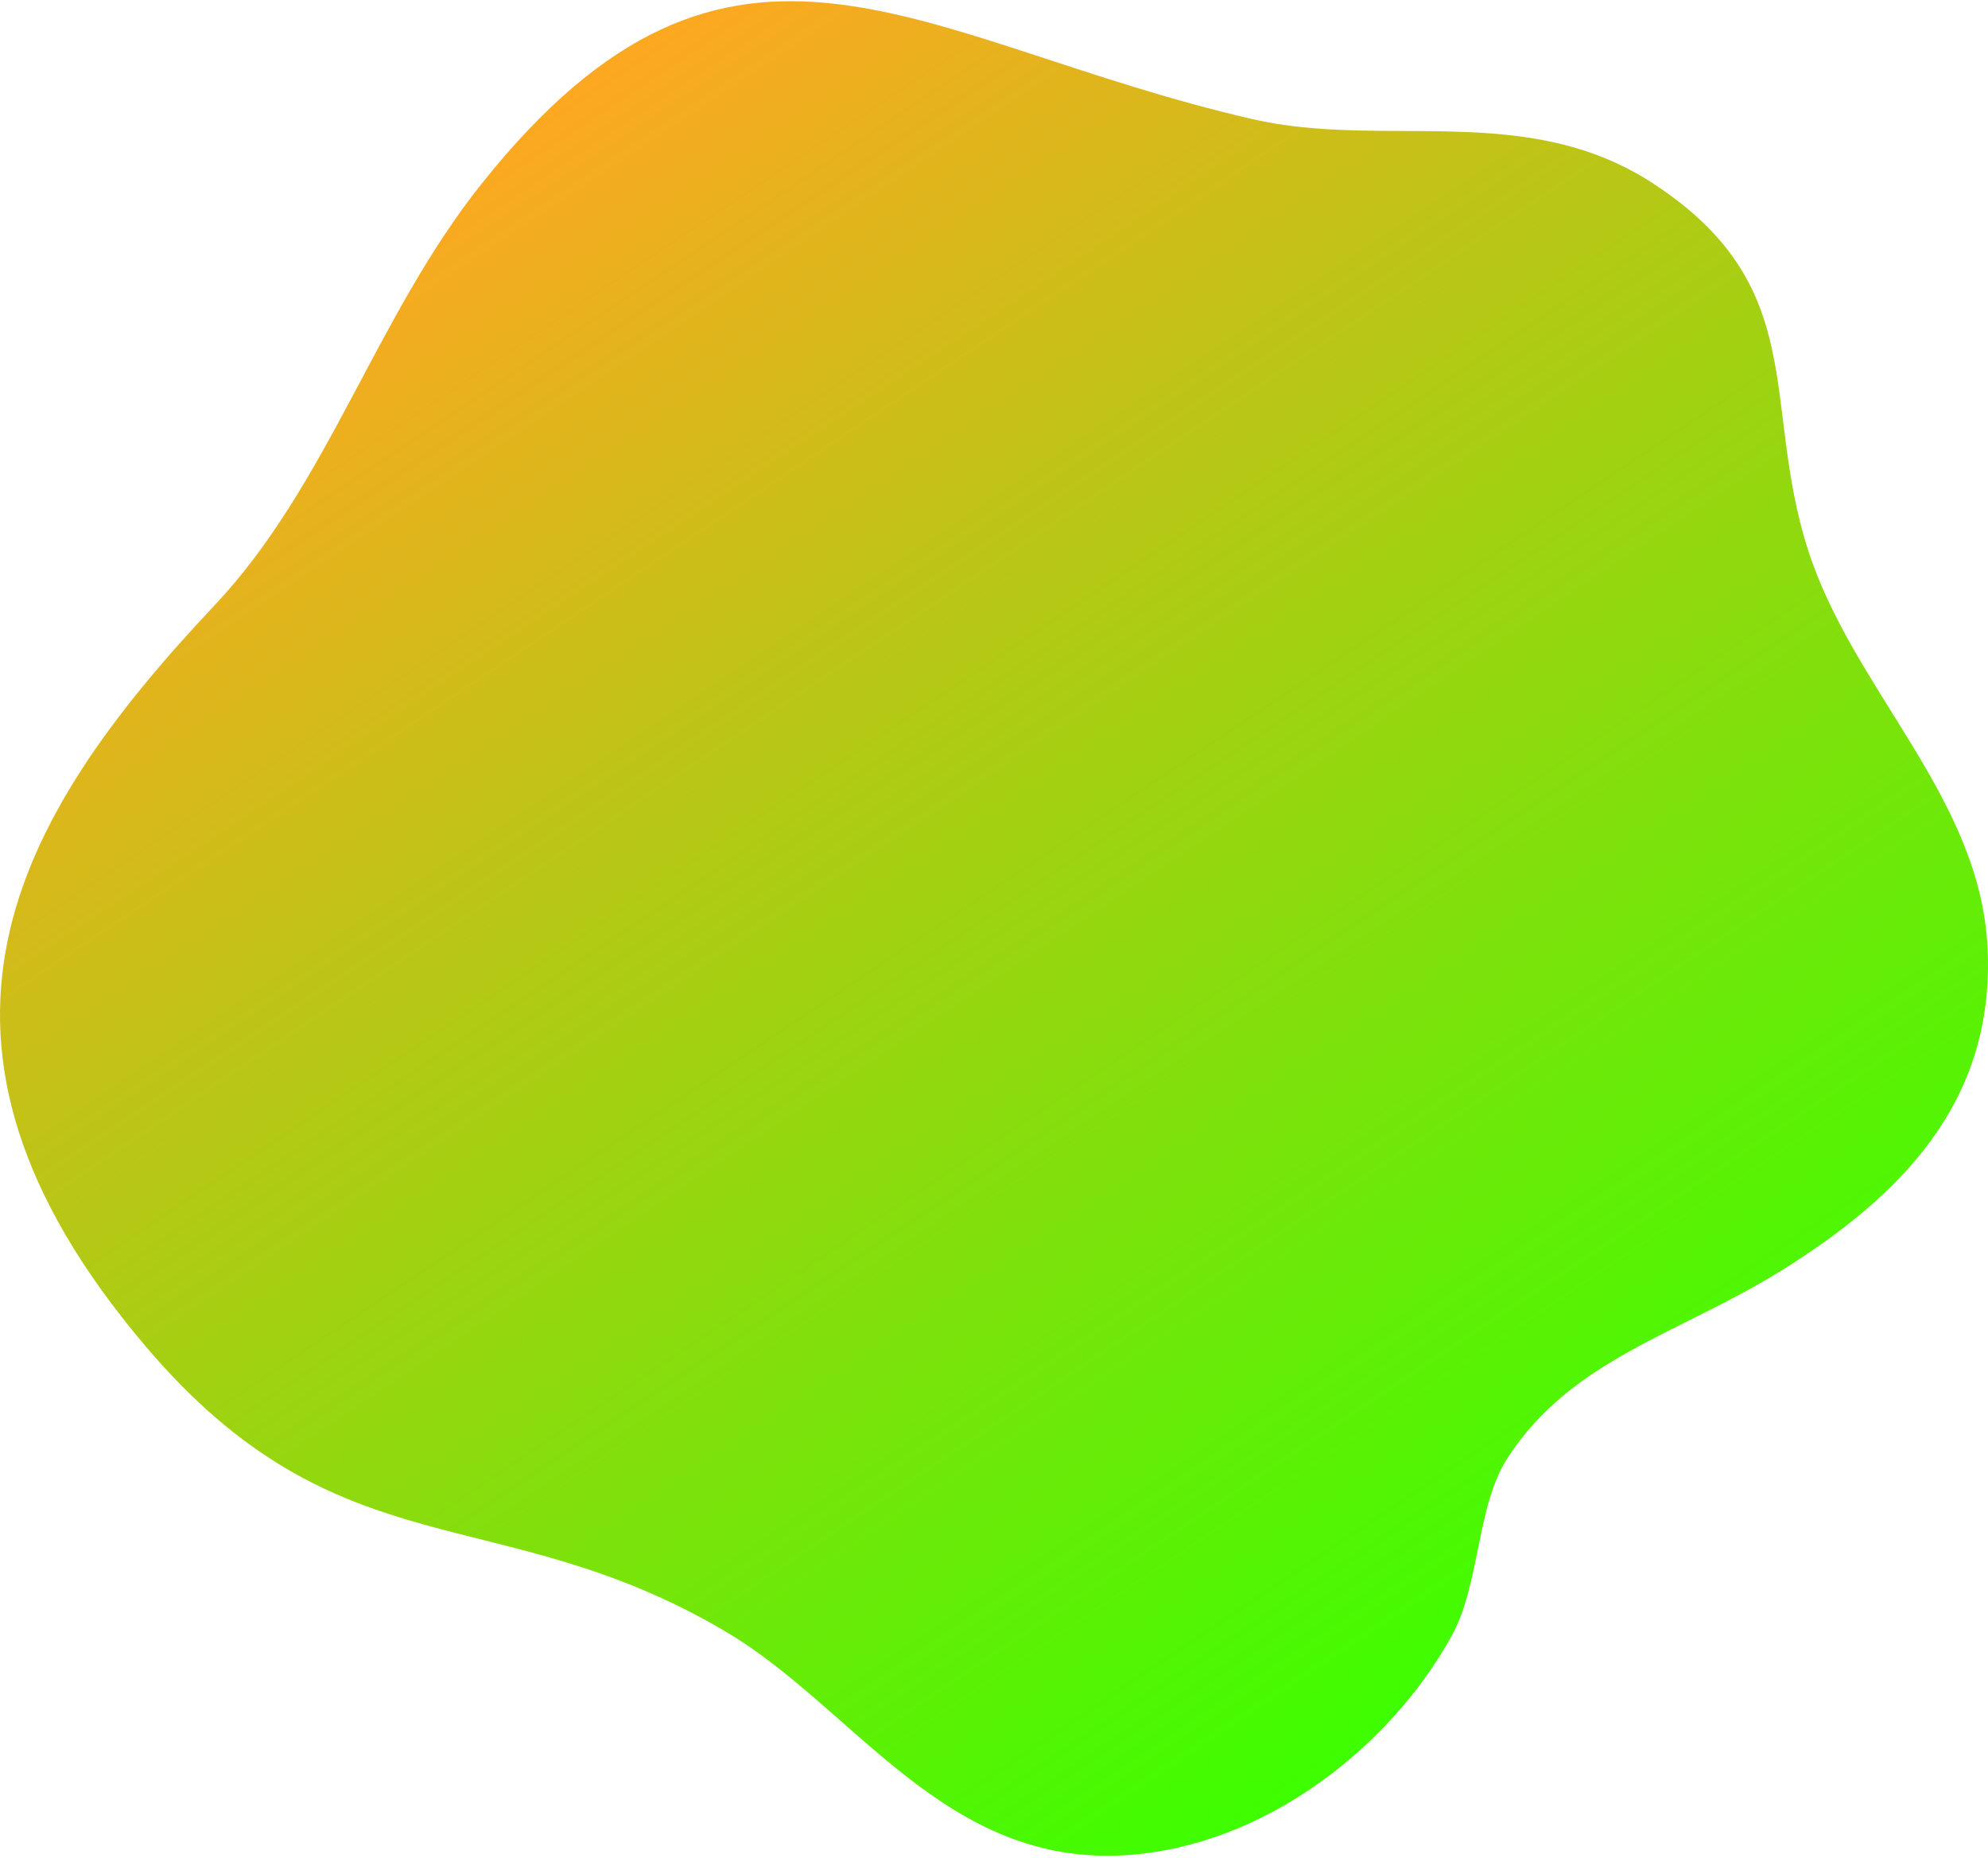 <?xml version="1.0" encoding="UTF-8"?> <svg xmlns="http://www.w3.org/2000/svg" width="594" height="555" viewBox="0 0 594 555" fill="none"><path d="M43.416 402.066C101.565 470.631 148.576 447.125 216.682 487.311C255.492 510.202 282.327 557.905 336.917 554.154C377.974 551.326 415.308 521.993 433.712 488.756C442.307 473.229 441.126 449.815 450.493 435.441C469.832 405.786 501.752 398.545 532.312 379.513C567.529 357.56 596.153 329.381 593.873 283.122C591.658 238.001 553.521 206.025 540.136 163.994C526.128 119.995 541.186 85.498 493.715 54.659C455.955 30.138 413.536 44.62 374.283 35.596C273.945 12.551 219.126 -39.688 143.721 55.12C112.178 94.783 97.923 144.977 64.034 180.905C3.802 244.812 -33.728 311.102 43.416 402.066Z" fill="url(#paint0_linear_370_357)"></path><defs><linearGradient id="paint0_linear_370_357" x1="137.064" y1="51.287" x2="441.453" y2="506.168" gradientUnits="userSpaceOnUse"><stop stop-color="#FCA821"></stop><stop offset="1" stop-color="#3CFF00"></stop></linearGradient></defs></svg> 